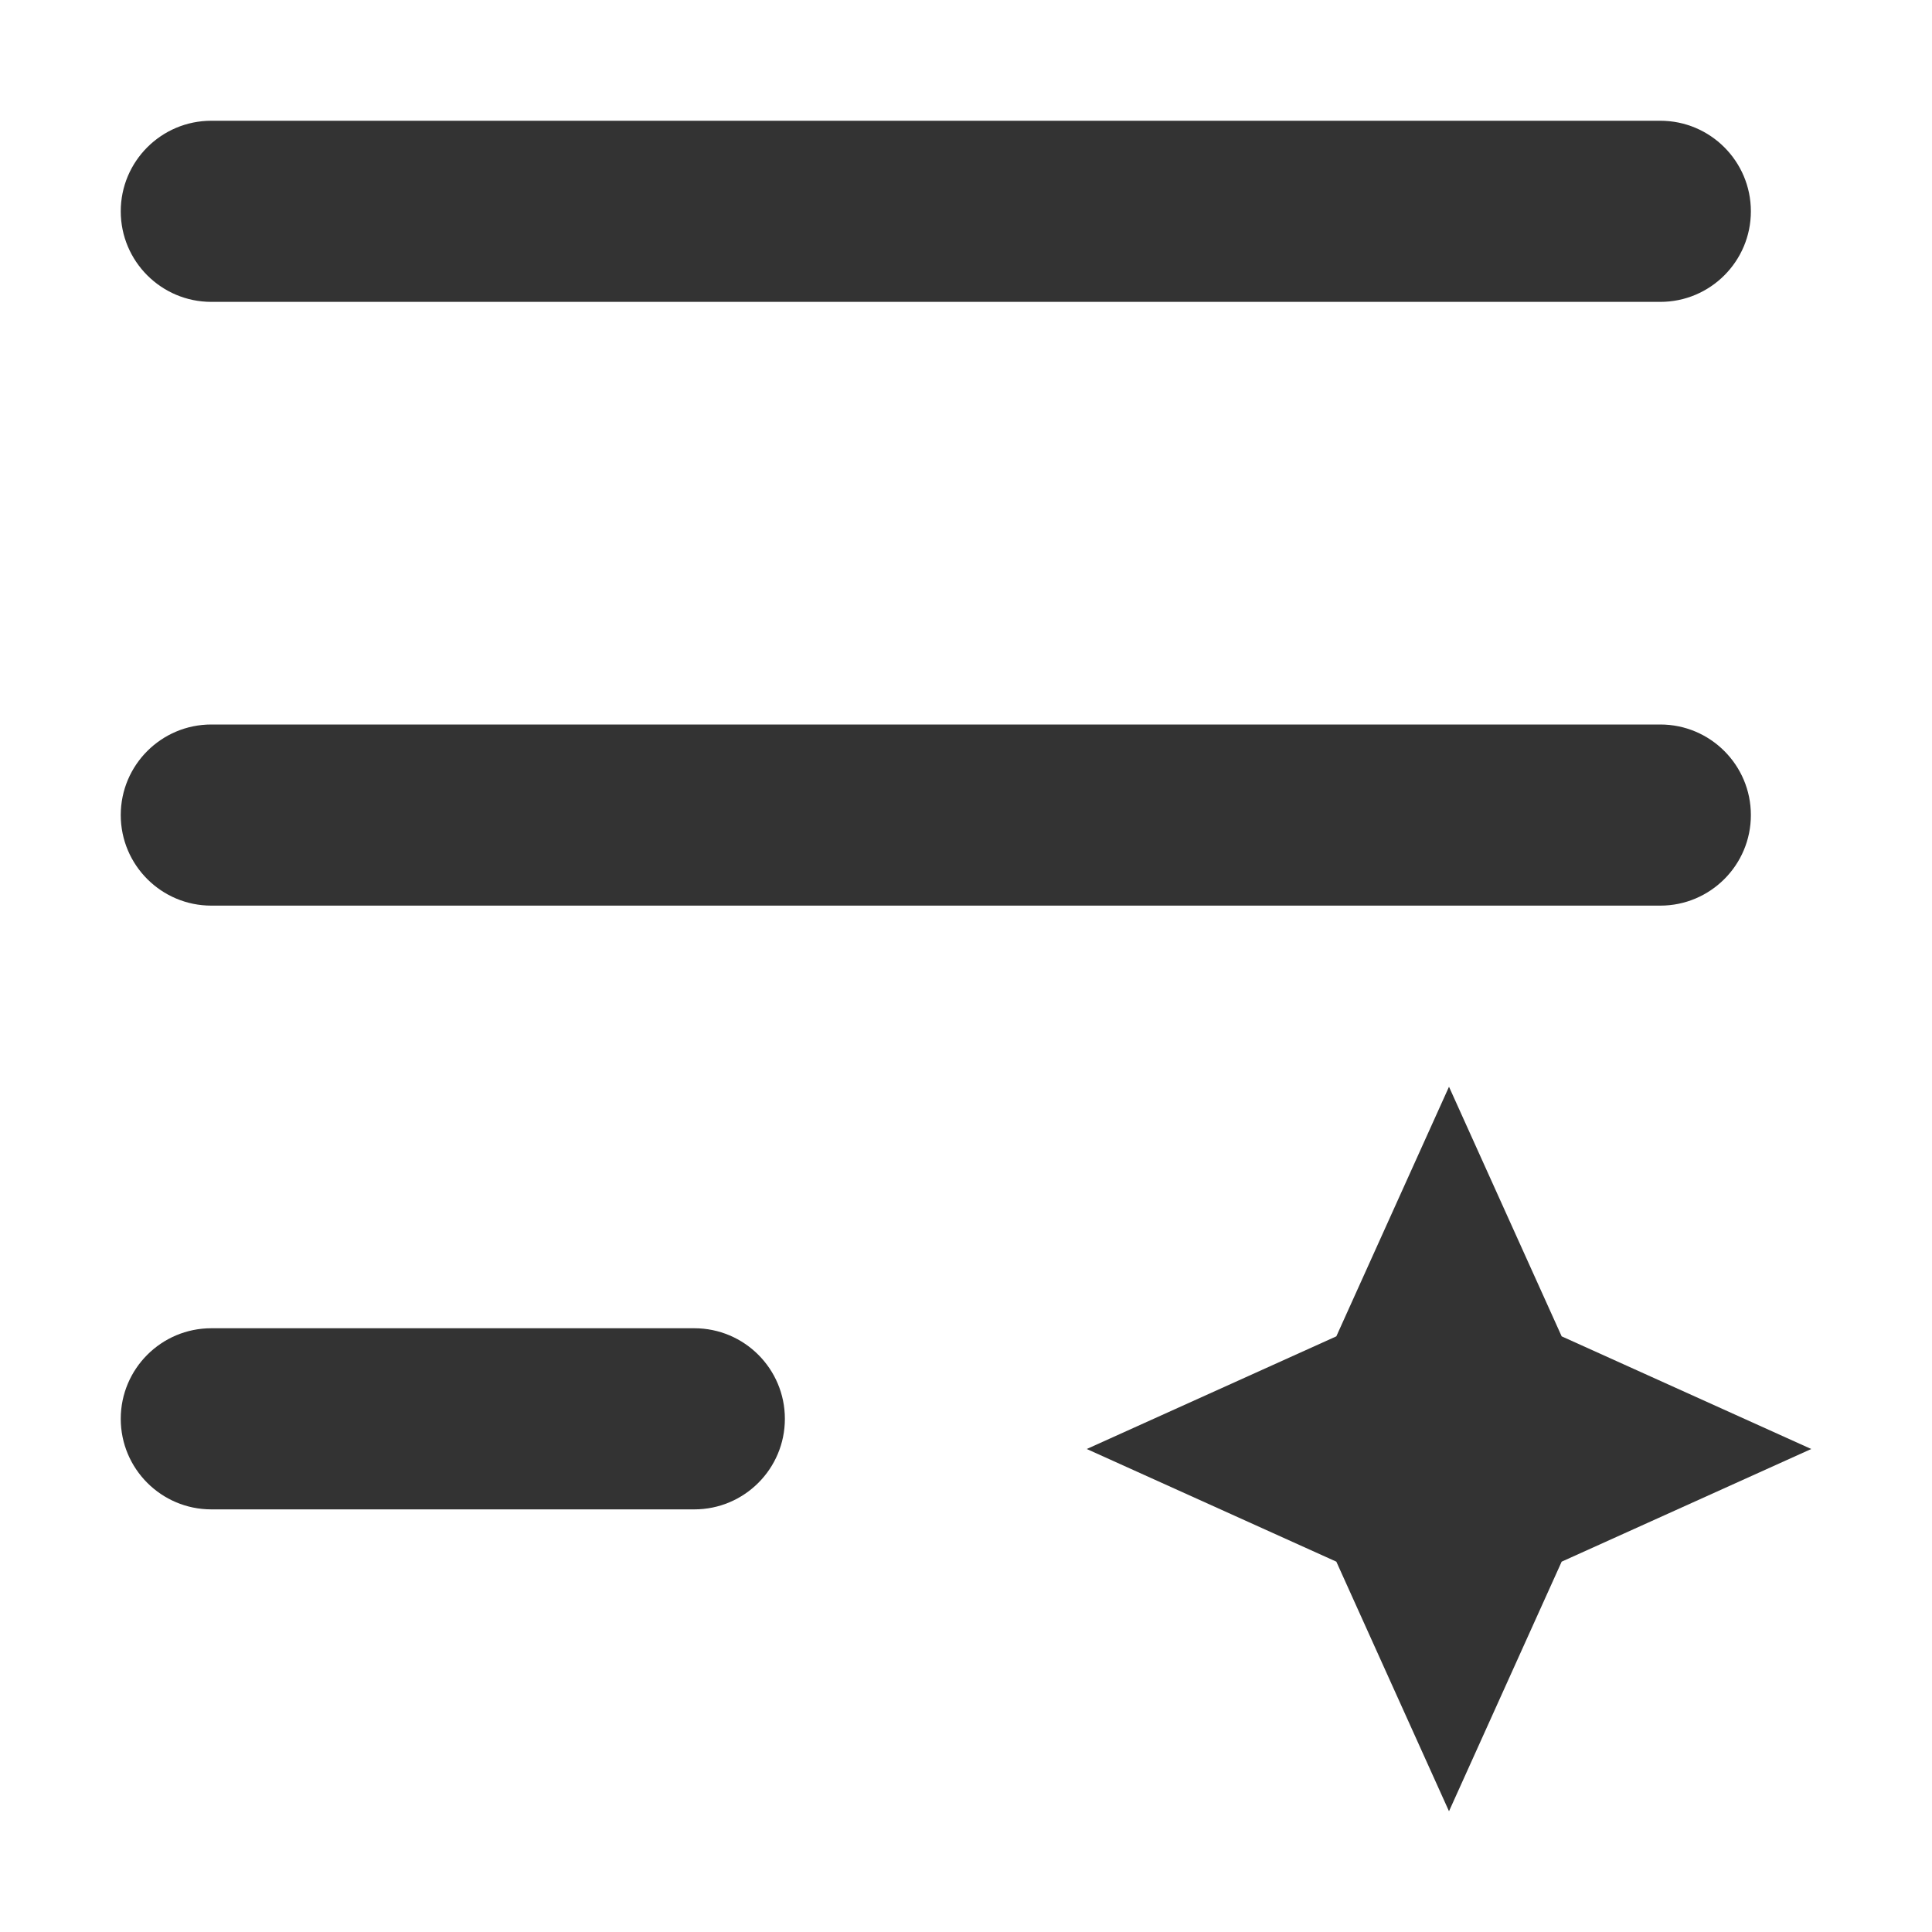 <svg width="16" height="16" viewBox="0 0 16 16" fill="none" xmlns="http://www.w3.org/2000/svg">
<path fill-rule="evenodd" clip-rule="evenodd" d="M1 1.75C1 1.336 1.336 1 1.75 1H13.75C14.164 1 14.5 1.336 14.5 1.75C14.5 2.164 14.164 2.5 13.75 2.5H1.75C1.336 2.5 1 2.164 1 1.75Z" fill="#333333"/>
<path fill-rule="evenodd" clip-rule="evenodd" d="M1 6.75C1 6.336 1.336 6 1.75 6H13.75C14.164 6 14.5 6.336 14.5 6.75C14.5 7.164 14.164 7.5 13.75 7.5H1.75C1.336 7.5 1 7.164 1 6.75Z" fill="#333333"/>
<path fill-rule="evenodd" clip-rule="evenodd" d="M1 11.75C1 11.336 1.336 11 1.75 11H5.75C6.164 11 6.5 11.336 6.5 11.75C6.5 12.164 6.164 12.5 5.75 12.5H1.75C1.336 12.5 1 12.164 1 11.75Z" fill="#333333"/>
<path d="M12 9L12.933 11.067L15 12L12.933 12.933L12 15L11.067 12.933L9 12L11.067 11.067L12 9Z" fill="#333333"/>
</svg>

